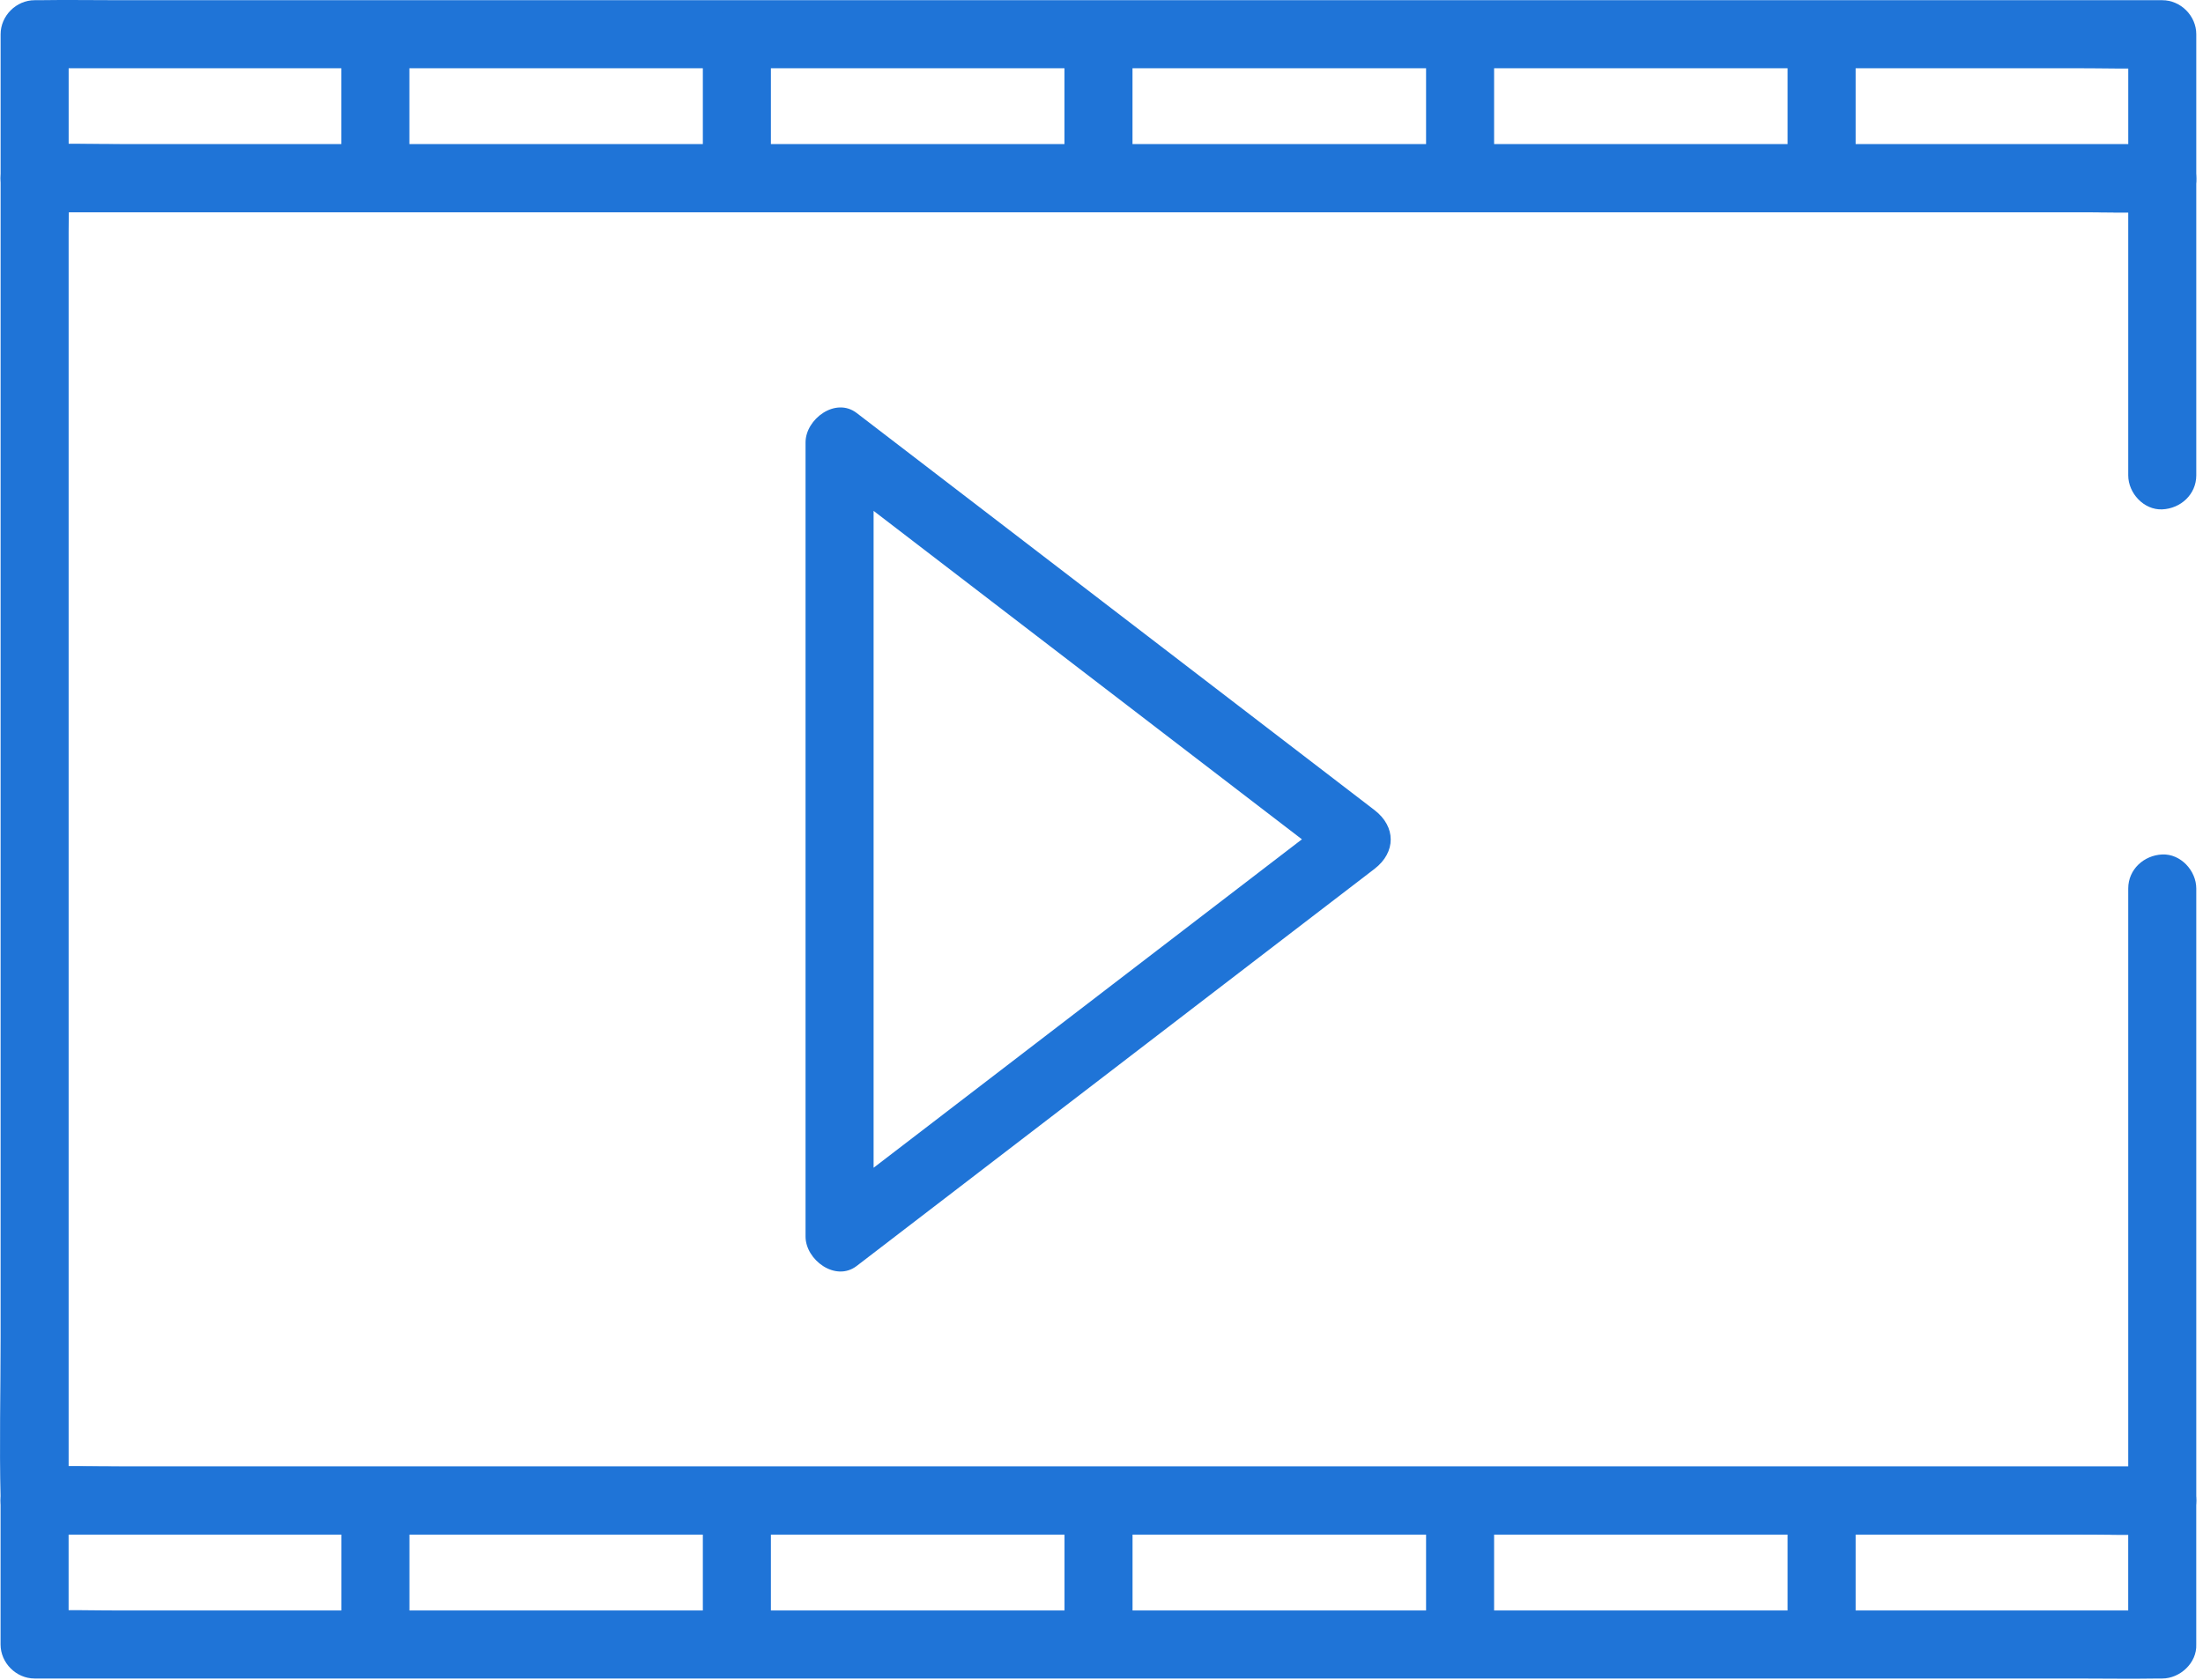<svg width="97" height="74" viewBox="0 0 97 74" fill="none" xmlns="http://www.w3.org/2000/svg">
<path d="M93.708 39.131C93.708 42.167 93.708 45.202 93.708 48.238C93.708 53.075 93.708 57.917 93.708 62.754C93.708 63.864 93.708 64.975 93.708 66.089C94.207 65.59 94.707 65.091 95.206 64.591C94.371 64.591 93.536 64.591 92.701 64.591C90.428 64.591 88.156 64.591 85.883 64.591C82.519 64.591 79.16 64.591 75.797 64.591C71.695 64.591 67.592 64.591 63.49 64.591C58.996 64.591 54.507 64.591 50.013 64.591C45.479 64.591 40.946 64.591 36.408 64.591C32.194 64.591 27.984 64.591 23.77 64.591C20.195 64.591 16.619 64.591 13.049 64.591C10.476 64.591 7.908 64.591 5.335 64.591C4.121 64.591 2.899 64.555 1.68 64.591C1.628 64.591 1.576 64.591 1.525 64.591C2.024 65.091 2.523 65.59 3.022 66.089C3.022 64.156 3.022 62.219 3.022 60.285C3.022 55.64 3.022 50.998 3.022 46.353C3.022 40.753 3.022 35.156 3.022 29.556C3.022 24.715 3.022 19.874 3.022 15.033C3.022 13.423 3.022 11.817 3.022 10.207C3.022 9.456 3.058 8.697 3.022 7.95C3.022 7.918 3.022 7.882 3.022 7.851C2.523 8.35 2.024 8.849 1.525 9.348C2.359 9.348 3.194 9.348 4.029 9.348C6.302 9.348 8.575 9.348 10.848 9.348C14.211 9.348 17.57 9.348 20.933 9.348C25.036 9.348 29.138 9.348 33.24 9.348C37.734 9.348 42.224 9.348 46.718 9.348C51.251 9.348 55.785 9.348 60.322 9.348C64.537 9.348 68.747 9.348 72.961 9.348C76.536 9.348 80.111 9.348 83.682 9.348C86.254 9.348 88.823 9.348 91.395 9.348C92.609 9.348 93.832 9.384 95.05 9.348C95.102 9.348 95.154 9.348 95.206 9.348C94.707 8.849 94.207 8.35 93.708 7.851C93.708 11.669 93.708 15.484 93.708 19.303C93.708 19.846 93.708 20.389 93.708 20.936C93.708 21.719 94.395 22.47 95.206 22.434C96.017 22.398 96.704 21.775 96.704 20.936C96.704 17.118 96.704 13.303 96.704 9.484C96.704 8.941 96.704 8.398 96.704 7.851C96.704 7.04 96.017 6.353 95.206 6.353C94.371 6.353 93.536 6.353 92.701 6.353C90.428 6.353 88.156 6.353 85.883 6.353C82.519 6.353 79.16 6.353 75.797 6.353C71.695 6.353 67.592 6.353 63.49 6.353C58.996 6.353 54.507 6.353 50.013 6.353C45.479 6.353 40.946 6.353 36.408 6.353C32.194 6.353 27.984 6.353 23.77 6.353C20.195 6.353 16.619 6.353 13.049 6.353C10.476 6.353 7.908 6.353 5.335 6.353C4.117 6.353 2.899 6.333 1.68 6.353C1.628 6.353 1.576 6.353 1.525 6.353C0.714 6.353 0.027 7.04 0.027 7.851C0.027 9.784 0.027 11.721 0.027 13.654C0.027 18.3 0.027 22.942 0.027 27.587C0.027 33.187 0.027 38.783 0.027 44.384C0.027 49.225 0.027 54.066 0.027 58.907C0.027 61.264 -0.033 63.633 0.027 65.989C0.027 66.021 0.027 66.057 0.027 66.089C0.027 66.9 0.714 67.587 1.525 67.587C2.359 67.587 3.194 67.587 4.029 67.587C6.302 67.587 8.575 67.587 10.848 67.587C14.211 67.587 17.57 67.587 20.933 67.587C25.036 67.587 29.138 67.587 33.24 67.587C37.734 67.587 42.224 67.587 46.718 67.587C51.251 67.587 55.785 67.587 60.322 67.587C64.537 67.587 68.747 67.587 72.961 67.587C76.536 67.587 80.111 67.587 83.682 67.587C86.254 67.587 88.823 67.587 91.395 67.587C92.613 67.587 93.832 67.607 95.05 67.587C95.102 67.587 95.154 67.587 95.206 67.587C96.017 67.587 96.704 66.9 96.704 66.089C96.704 63.053 96.704 60.018 96.704 56.982C96.704 52.145 96.704 47.303 96.704 42.466C96.704 41.356 96.704 40.245 96.704 39.131C96.704 38.348 96.017 37.597 95.206 37.633C94.395 37.669 93.708 38.292 93.708 39.131Z" fill="#1F74D7"/>
<path d="M38.465 36.969C38.465 35.004 38.465 33.039 38.465 31.069C38.465 27.93 38.465 24.794 38.465 21.654C38.465 20.927 38.465 20.204 38.465 19.477C37.714 19.909 36.963 20.34 36.212 20.772C39.551 23.332 42.89 25.892 46.226 28.453C48.93 30.526 51.63 32.599 54.334 34.672C55.892 35.867 57.45 37.065 59.012 38.259C59.012 37.397 59.012 36.534 59.012 35.671C55.673 38.231 52.333 40.792 48.998 43.352C46.294 45.425 43.593 47.498 40.889 49.572C39.331 50.766 37.773 51.964 36.212 53.158C36.963 53.59 37.714 54.021 38.465 54.453C38.465 52.487 38.465 50.522 38.465 48.553C38.465 45.413 38.465 42.278 38.465 39.138C38.465 38.419 38.465 37.696 38.465 36.969C38.465 36.186 37.778 35.435 36.967 35.471C36.156 35.507 35.469 36.13 35.469 36.969C35.469 38.934 35.469 40.9 35.469 42.869C35.469 46.008 35.469 49.144 35.469 52.284C35.469 53.011 35.469 53.734 35.469 54.461C35.469 55.487 36.787 56.474 37.722 55.755C41.061 53.194 44.4 50.634 47.736 48.074C50.44 46.001 53.14 43.927 55.844 41.854C57.402 40.66 58.96 39.462 60.522 38.267C61.472 37.536 61.472 36.41 60.522 35.679C57.182 33.118 53.843 30.558 50.508 27.998C47.803 25.924 45.103 23.851 42.399 21.778C40.841 20.584 39.283 19.386 37.722 18.191C36.787 17.472 35.469 18.459 35.469 19.485C35.469 21.451 35.469 23.416 35.469 25.385C35.469 28.525 35.469 31.66 35.469 34.8C35.469 35.527 35.469 36.25 35.469 36.977C35.469 37.76 36.156 38.511 36.967 38.475C37.778 38.431 38.465 37.808 38.465 36.969Z" fill="#1F74D7"/>
<path d="M95.207 6.352C94.372 6.352 93.537 6.352 92.702 6.352C90.429 6.352 88.156 6.352 85.883 6.352C82.52 6.352 79.161 6.352 75.798 6.352C71.695 6.352 67.593 6.352 63.491 6.352C58.997 6.352 54.507 6.352 50.014 6.352C45.48 6.352 40.946 6.352 36.409 6.352C32.194 6.352 27.984 6.352 23.77 6.352C20.195 6.352 16.62 6.352 13.049 6.352C10.477 6.352 7.908 6.352 5.336 6.352C4.122 6.352 2.899 6.316 1.681 6.352C1.629 6.352 1.577 6.352 1.525 6.352C2.025 6.851 2.524 7.351 3.023 7.85C3.023 5.737 3.023 3.62 3.023 1.507C2.524 2.006 2.025 2.505 1.525 3.005C2.36 3.005 3.195 3.005 4.03 3.005C6.303 3.005 8.575 3.005 10.848 3.005C14.211 3.005 17.571 3.005 20.934 3.005C25.036 3.005 29.139 3.005 33.241 3.005C37.735 3.005 42.224 3.005 46.718 3.005C51.252 3.005 55.785 3.005 60.323 3.005C64.537 3.005 68.747 3.005 72.962 3.005C76.537 3.005 80.112 3.005 83.683 3.005C86.255 3.005 88.823 3.005 91.396 3.005C92.61 3.005 93.832 3.041 95.051 3.005C95.103 3.005 95.155 3.005 95.207 3.005C94.707 2.505 94.208 2.006 93.709 1.507C93.709 3.62 93.709 5.737 93.709 7.85C93.709 8.633 94.396 9.384 95.207 9.348C96.017 9.312 96.704 8.689 96.704 7.85C96.704 5.737 96.704 3.62 96.704 1.507C96.704 0.696 96.017 0.009 95.207 0.009C94.372 0.009 93.537 0.009 92.702 0.009C90.429 0.009 88.156 0.009 85.883 0.009C82.52 0.009 79.161 0.009 75.798 0.009C71.695 0.009 67.593 0.009 63.491 0.009C58.997 0.009 54.507 0.009 50.014 0.009C45.48 0.009 40.946 0.009 36.409 0.009C32.194 0.009 27.984 0.009 23.77 0.009C20.195 0.009 16.62 0.009 13.049 0.009C10.477 0.009 7.908 0.009 5.336 0.009C4.118 0.009 2.899 -0.011 1.681 0.009C1.629 0.009 1.577 0.009 1.525 0.009C0.714 0.009 0.027 0.696 0.027 1.507C0.027 3.62 0.027 5.737 0.027 7.85C0.027 8.661 0.714 9.348 1.525 9.348C2.36 9.348 3.195 9.348 4.03 9.348C6.303 9.348 8.575 9.348 10.848 9.348C14.211 9.348 17.571 9.348 20.934 9.348C25.036 9.348 29.139 9.348 33.241 9.348C37.735 9.348 42.224 9.348 46.718 9.348C51.252 9.348 55.785 9.348 60.323 9.348C64.537 9.348 68.747 9.348 72.962 9.348C76.537 9.348 80.112 9.348 83.683 9.348C86.255 9.348 88.823 9.348 91.396 9.348C92.614 9.348 93.832 9.368 95.051 9.348C95.103 9.348 95.155 9.348 95.207 9.348C95.989 9.348 96.74 8.661 96.704 7.85C96.668 7.039 96.049 6.352 95.207 6.352Z" fill="#1F74D7"/>
<path d="M15.029 1.894C15.029 3.515 15.029 5.133 15.029 6.755C15.029 6.983 15.029 7.214 15.029 7.442C15.029 8.225 15.716 8.976 16.527 8.94C17.338 8.904 18.025 8.281 18.025 7.442C18.025 5.82 18.025 4.202 18.025 2.581C18.025 2.353 18.025 2.121 18.025 1.894C18.025 1.111 17.338 0.36 16.527 0.396C15.716 0.432 15.029 1.055 15.029 1.894Z" fill="#1F74D7"/>
<path d="M30.947 1.894C30.947 3.515 30.947 5.133 30.947 6.755C30.947 6.983 30.947 7.214 30.947 7.442C30.947 8.225 31.634 8.976 32.445 8.94C33.256 8.904 33.943 8.281 33.943 7.442C33.943 5.82 33.943 4.202 33.943 2.581C33.943 2.353 33.943 2.121 33.943 1.894C33.943 1.111 33.256 0.36 32.445 0.396C31.634 0.432 30.947 1.055 30.947 1.894Z" fill="#1F74D7"/>
<path d="M46.869 1.894C46.869 3.515 46.869 5.133 46.869 6.755C46.869 6.983 46.869 7.214 46.869 7.442C46.869 8.225 47.556 8.976 48.367 8.94C49.178 8.904 49.865 8.281 49.865 7.442C49.865 5.82 49.865 4.202 49.865 2.581C49.865 2.353 49.865 2.121 49.865 1.894C49.865 1.111 49.178 0.36 48.367 0.396C47.556 0.432 46.869 1.055 46.869 1.894Z" fill="#1F74D7"/>
<path d="M62.791 1.894C62.791 3.515 62.791 5.133 62.791 6.755C62.791 6.983 62.791 7.214 62.791 7.442C62.791 8.225 63.478 8.976 64.289 8.94C65.1 8.904 65.787 8.281 65.787 7.442C65.787 5.82 65.787 4.202 65.787 2.581C65.787 2.353 65.787 2.121 65.787 1.894C65.787 1.111 65.1 0.36 64.289 0.396C63.474 0.432 62.791 1.055 62.791 1.894Z" fill="#1F74D7"/>
<path d="M78.709 1.894C78.709 3.515 78.709 5.133 78.709 6.755C78.709 6.983 78.709 7.214 78.709 7.442C78.709 8.225 79.396 8.976 80.207 8.94C81.018 8.904 81.705 8.281 81.705 7.442C81.705 5.82 81.705 4.202 81.705 2.581C81.705 2.353 81.705 2.121 81.705 1.894C81.705 1.111 81.018 0.36 80.207 0.396C79.396 0.432 78.709 1.055 78.709 1.894Z" fill="#1F74D7"/>
<path d="M95.205 70.93C94.37 70.93 93.535 70.93 92.7 70.93C90.427 70.93 88.154 70.93 85.882 70.93C82.518 70.93 79.159 70.93 75.796 70.93C71.693 70.93 67.591 70.93 63.489 70.93C58.995 70.93 54.505 70.93 50.012 70.93C45.478 70.93 40.944 70.93 36.407 70.93C32.193 70.93 27.982 70.93 23.768 70.93C20.193 70.93 16.618 70.93 13.047 70.93C10.475 70.93 7.906 70.93 5.334 70.93C4.12 70.93 2.897 70.894 1.679 70.93C1.627 70.93 1.575 70.93 1.523 70.93C2.023 71.43 2.522 71.929 3.021 72.428C3.021 70.315 3.021 68.198 3.021 66.085C2.522 66.584 2.023 67.084 1.523 67.583C2.358 67.583 3.193 67.583 4.028 67.583C6.301 67.583 8.573 67.583 10.846 67.583C14.21 67.583 17.569 67.583 20.932 67.583C25.035 67.583 29.137 67.583 33.239 67.583C37.733 67.583 42.222 67.583 46.716 67.583C51.25 67.583 55.784 67.583 60.321 67.583C64.535 67.583 68.746 67.583 72.96 67.583C76.535 67.583 80.11 67.583 83.681 67.583C86.253 67.583 88.822 67.583 91.394 67.583C92.608 67.583 93.831 67.619 95.049 67.583C95.101 67.583 95.153 67.583 95.205 67.583C94.705 67.084 94.206 66.584 93.707 66.085C93.707 68.198 93.707 70.315 93.707 72.428C93.707 73.211 94.394 73.962 95.205 73.926C96.015 73.89 96.703 73.267 96.703 72.428C96.703 70.315 96.703 68.198 96.703 66.085C96.703 65.274 96.015 64.587 95.205 64.587C94.37 64.587 93.535 64.587 92.7 64.587C90.427 64.587 88.154 64.587 85.882 64.587C82.518 64.587 79.159 64.587 75.796 64.587C71.693 64.587 67.591 64.587 63.489 64.587C58.995 64.587 54.505 64.587 50.012 64.587C45.478 64.587 40.944 64.587 36.407 64.587C32.193 64.587 27.982 64.587 23.768 64.587C20.193 64.587 16.618 64.587 13.047 64.587C10.475 64.587 7.906 64.587 5.334 64.587C4.116 64.587 2.897 64.567 1.679 64.587C1.627 64.587 1.575 64.587 1.523 64.587C0.712 64.587 0.025 65.274 0.025 66.085C0.025 68.198 0.025 70.315 0.025 72.428C0.025 73.239 0.712 73.926 1.523 73.926C2.358 73.926 3.193 73.926 4.028 73.926C6.301 73.926 8.573 73.926 10.846 73.926C14.21 73.926 17.569 73.926 20.932 73.926C25.035 73.926 29.137 73.926 33.239 73.926C37.733 73.926 42.222 73.926 46.716 73.926C51.25 73.926 55.784 73.926 60.321 73.926C64.535 73.926 68.746 73.926 72.96 73.926C76.535 73.926 80.11 73.926 83.681 73.926C86.253 73.926 88.822 73.926 91.394 73.926C92.612 73.926 93.831 73.946 95.049 73.926C95.101 73.926 95.153 73.926 95.205 73.926C95.987 73.926 96.738 73.239 96.703 72.428C96.666 71.617 96.047 70.93 95.205 70.93Z" fill="#1F74D7"/>
<path d="M15.031 66.351C15.031 67.924 15.031 69.498 15.031 71.072C15.031 71.296 15.031 71.516 15.031 71.739C15.031 72.522 15.718 73.273 16.529 73.237C17.34 73.201 18.027 72.578 18.027 71.739C18.027 70.165 18.027 68.592 18.027 67.018C18.027 66.794 18.027 66.574 18.027 66.351C18.027 65.568 17.34 64.817 16.529 64.853C15.718 64.889 15.031 65.512 15.031 66.351Z" fill="#1F74D7"/>
<path d="M30.947 66.351C30.947 67.924 30.947 69.498 30.947 71.072C30.947 71.296 30.947 71.516 30.947 71.739C30.947 72.522 31.634 73.273 32.445 73.237C33.256 73.201 33.943 72.578 33.943 71.739C33.943 70.165 33.943 68.592 33.943 67.018C33.943 66.794 33.943 66.574 33.943 66.351C33.943 65.568 33.256 64.817 32.445 64.853C31.634 64.889 30.947 65.512 30.947 66.351Z" fill="#1F74D7"/>
<path d="M46.871 66.351C46.871 67.924 46.871 69.498 46.871 71.072C46.871 71.296 46.871 71.516 46.871 71.739C46.871 72.522 47.558 73.273 48.369 73.237C49.18 73.201 49.867 72.578 49.867 71.739C49.867 70.165 49.867 68.592 49.867 67.018C49.867 66.794 49.867 66.574 49.867 66.351C49.867 65.568 49.18 64.817 48.369 64.853C47.558 64.889 46.871 65.512 46.871 66.351Z" fill="#1F74D7"/>
<path d="M62.791 66.351C62.791 67.924 62.791 69.498 62.791 71.072C62.791 71.296 62.791 71.516 62.791 71.739C62.791 72.522 63.478 73.273 64.289 73.237C65.1 73.201 65.787 72.578 65.787 71.739C65.787 70.165 65.787 68.592 65.787 67.018C65.787 66.794 65.787 66.574 65.787 66.351C65.787 65.568 65.1 64.817 64.289 64.853C63.474 64.889 62.791 65.512 62.791 66.351Z" fill="#1F74D7"/>
<path d="M78.709 66.351C78.709 67.924 78.709 69.498 78.709 71.072C78.709 71.296 78.709 71.516 78.709 71.739C78.709 72.522 79.396 73.273 80.207 73.237C81.018 73.201 81.705 72.578 81.705 71.739C81.705 70.165 81.705 68.592 81.705 67.018C81.705 66.794 81.705 66.574 81.705 66.351C81.705 65.568 81.018 64.817 80.207 64.853C79.396 64.889 78.709 65.512 78.709 66.351Z" fill="#1F74D7"/>
</svg>
